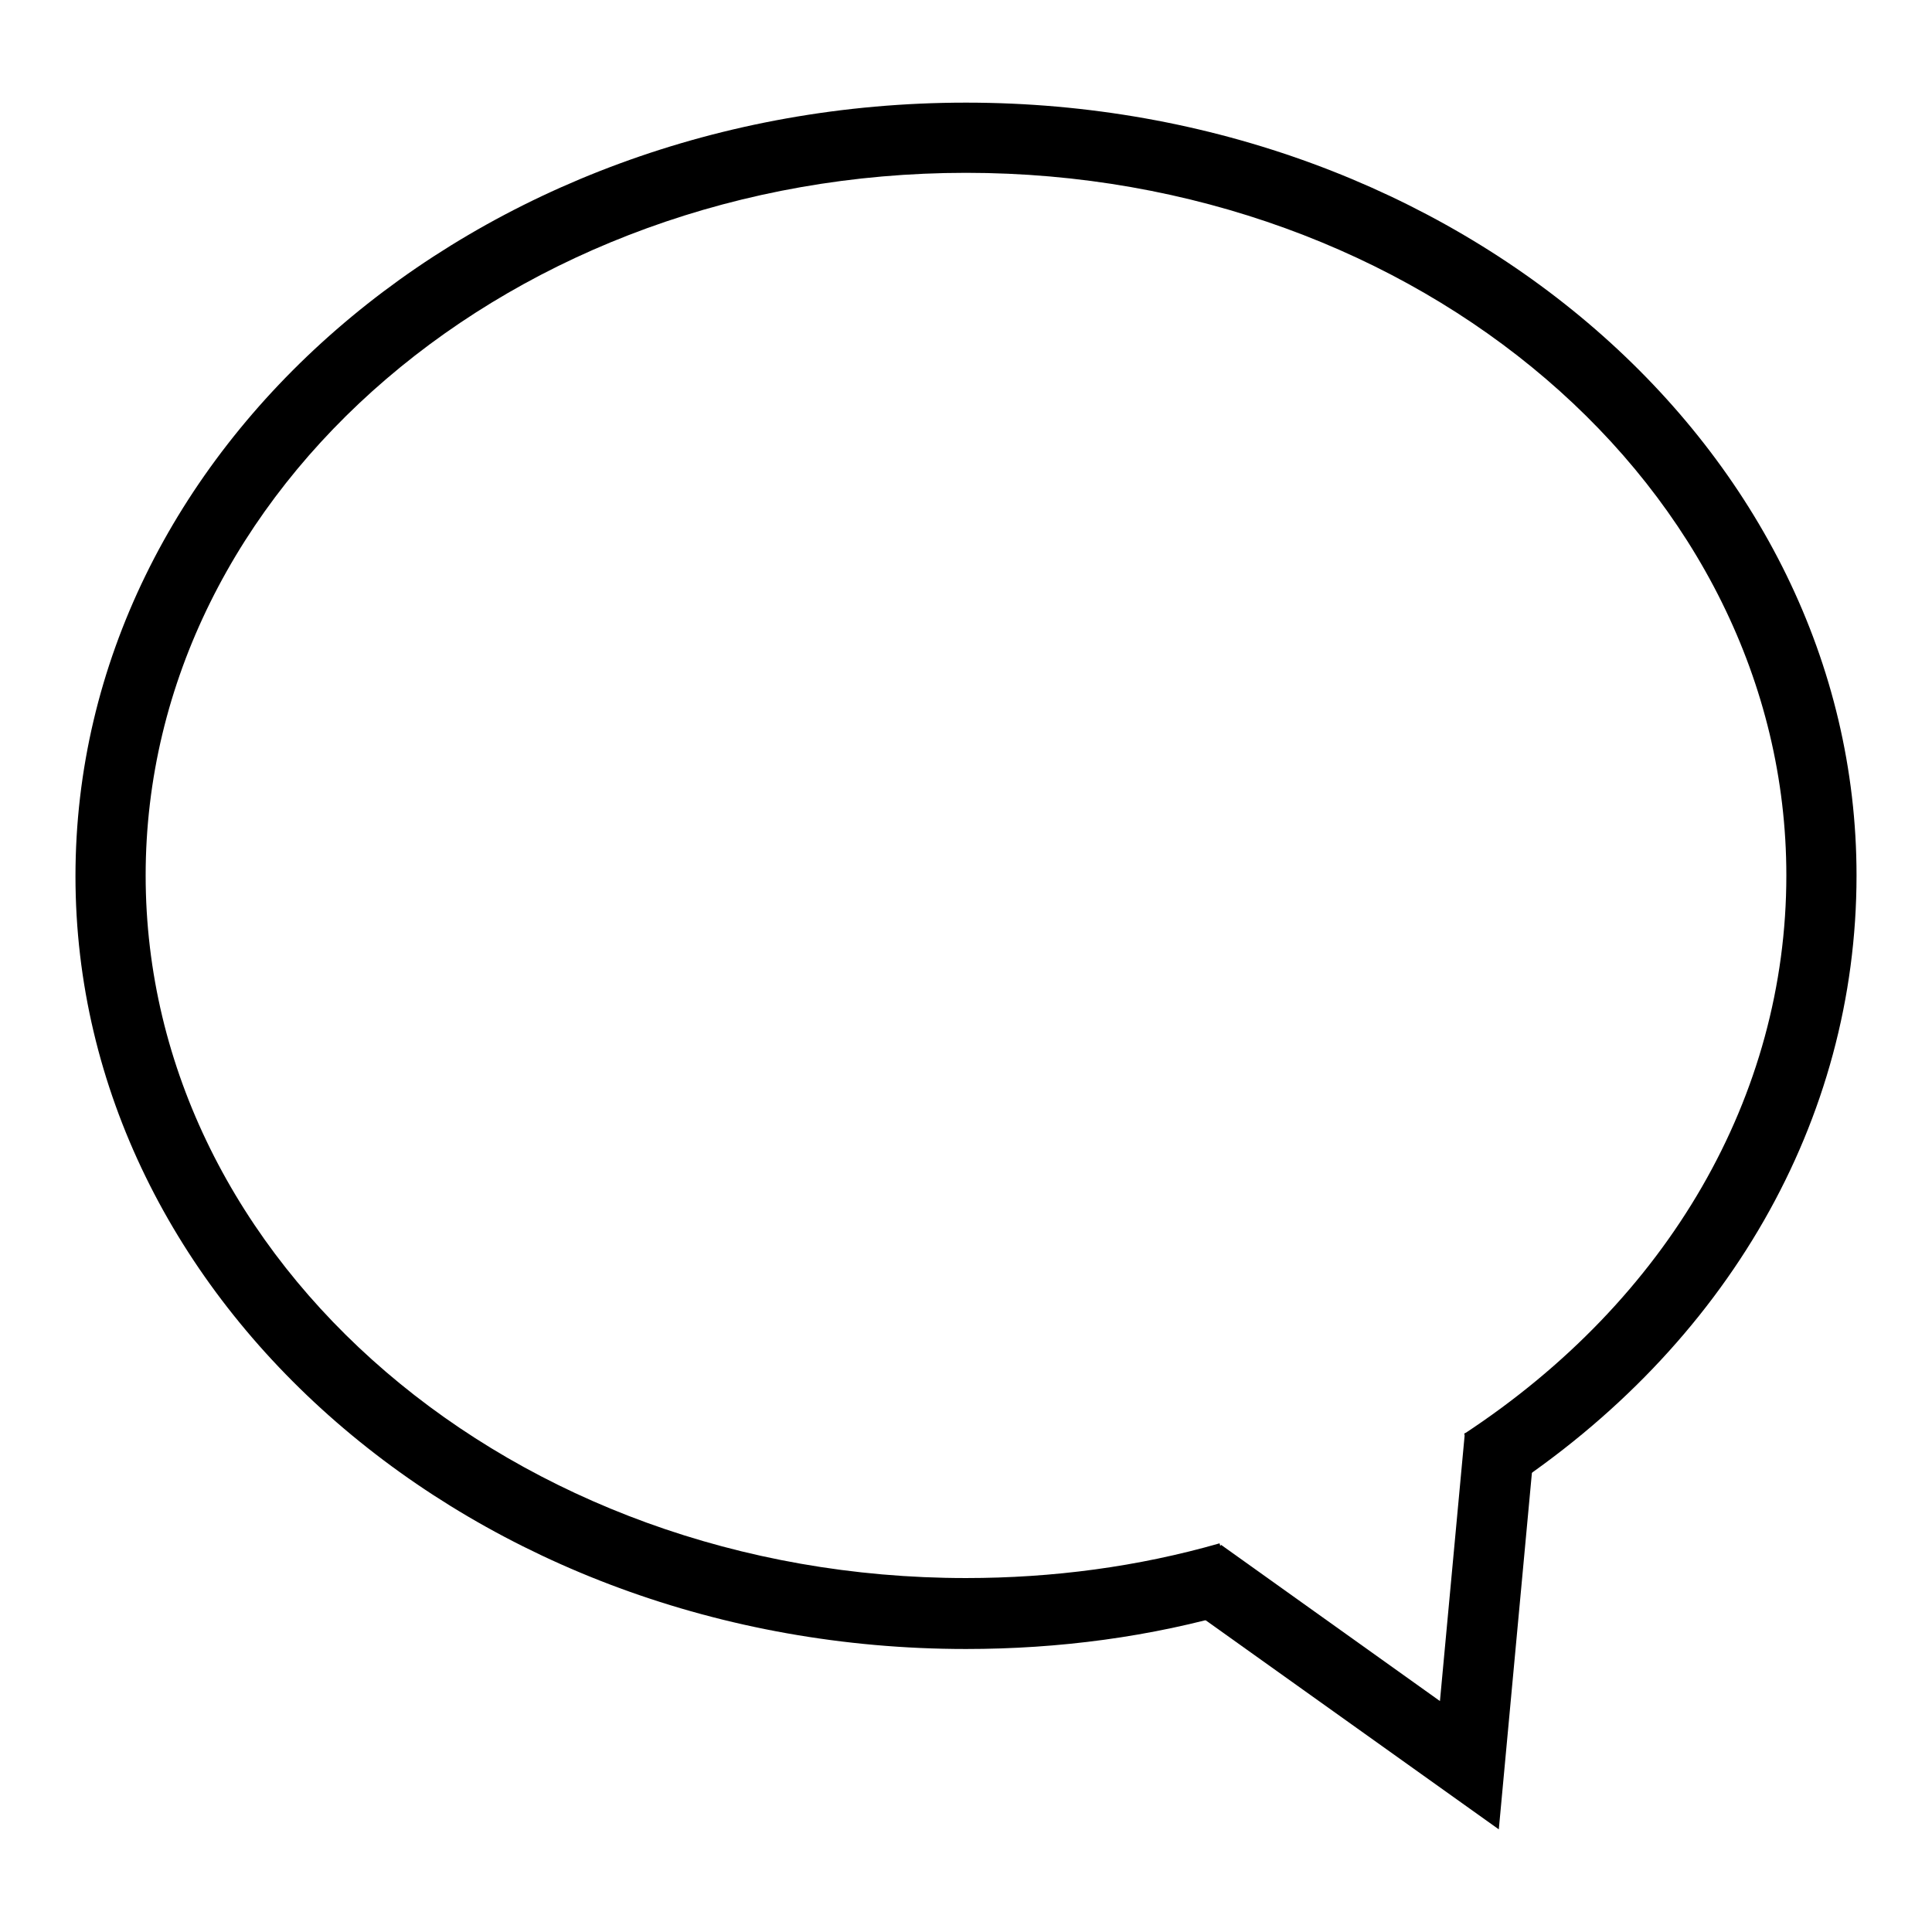 <?xml version="1.0" encoding="utf-8"?>
<!-- Svg Vector Icons : http://www.onlinewebfonts.com/icon -->
<!DOCTYPE svg PUBLIC "-//W3C//DTD SVG 1.1//EN" "http://www.w3.org/Graphics/SVG/1.1/DTD/svg11.dtd">
<svg version="1.1" xmlns="http://www.w3.org/2000/svg" xmlns:xlink="http://www.w3.org/1999/xlink" x="0px" y="0px" viewBox="0 0 256 256" enable-background="new 0 0 256 256" xml:space="preserve">
<g><g><path fill="#000000" d="M128,218.5c-65.1,0-118-46-118-102.4C10,59.6,62.9,13.6,128,13.6c65.1,0,118,46,118,102.4c0,32.4-17.1,62.3-46.9,81.8L194,190c27.1-17.8,42.7-44.8,42.7-74c0-51.3-48.7-93.1-108.7-93.1C68.1,22.9,19.3,64.7,19.3,116s48.7,93.1,108.7,93.1c11.5,0,22.8-1.5,33.6-4.6l2.5,9C152.5,216.9,140.3,218.5,128,218.5z"/><path fill="#000000" d="M198.6,242.4l-42.2-30.1l5.4-7.6l29,20.7l3.3-35.5l9.3,0.8L198.6,242.4z"/></g></g>
</svg>